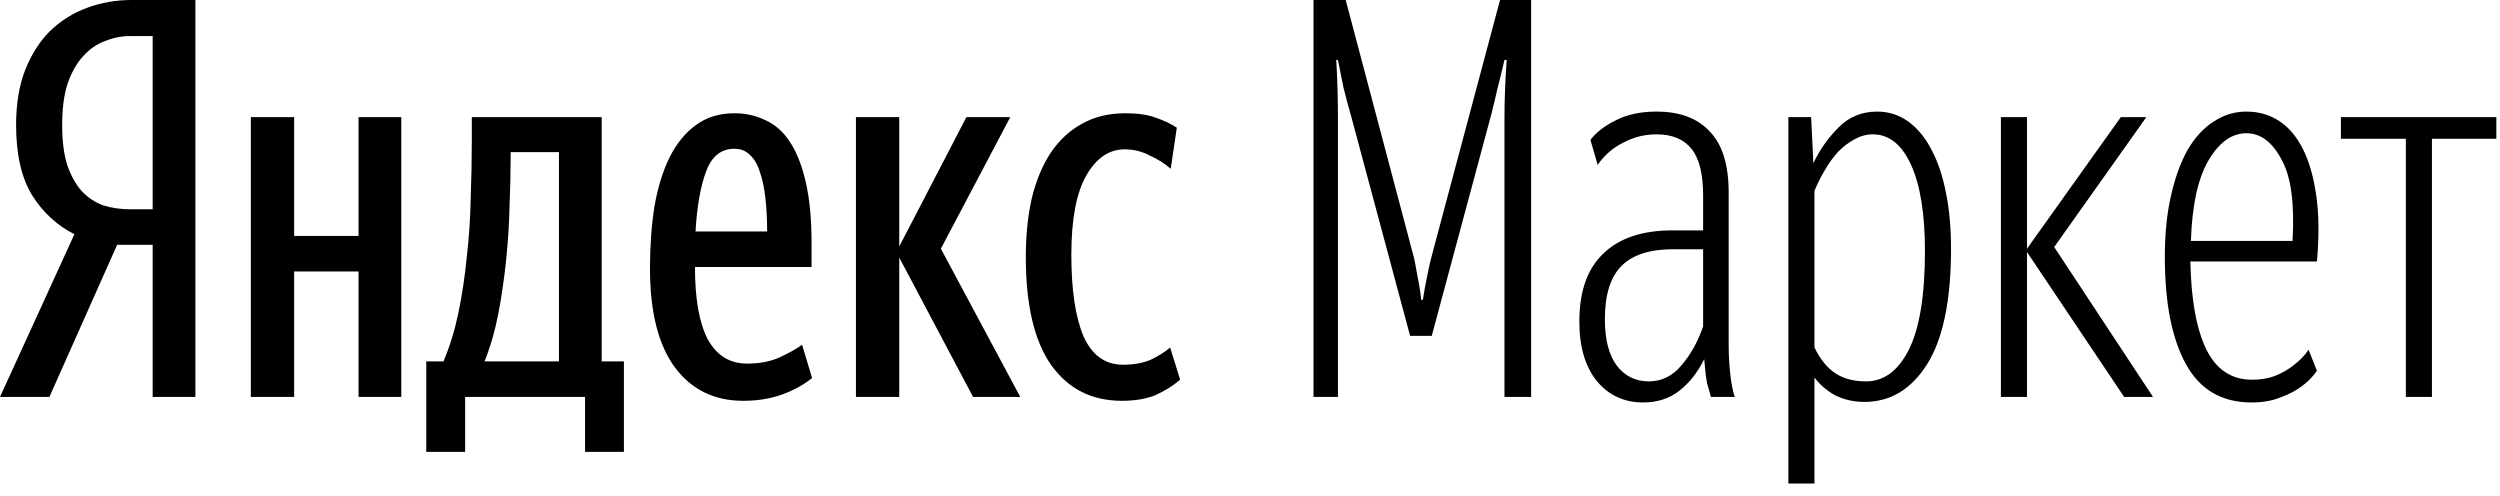 <svg width="136" height="27" viewBox="0 0 136 27" fill="none" xmlns="http://www.w3.org/2000/svg">
<path d="M33.94 24.582H31.826V21.593H25.303V24.582H23.189V19.66H24.125C24.468 18.854 24.739 17.968 24.941 17.002C25.142 16.016 25.293 15.009 25.394 13.982C25.515 12.935 25.585 11.878 25.605 10.811C25.645 9.724 25.666 8.677 25.666 7.671V6.372H32.732V19.66H33.94V24.582ZM44.178 20.566C43.695 20.948 43.141 21.25 42.517 21.472C41.893 21.693 41.198 21.804 40.433 21.804C38.863 21.804 37.624 21.2 36.718 19.992C35.812 18.764 35.359 16.972 35.359 14.617C35.359 13.388 35.44 12.261 35.601 11.234C35.782 10.207 36.054 9.321 36.416 8.577C36.799 7.812 37.282 7.218 37.866 6.795C38.45 6.372 39.145 6.161 39.95 6.161C40.574 6.161 41.148 6.292 41.671 6.553C42.195 6.795 42.638 7.197 43 7.761C43.362 8.325 43.644 9.06 43.846 9.966C44.047 10.852 44.148 11.939 44.148 13.227V14.526H37.806C37.806 16.257 38.037 17.566 38.5 18.452C38.983 19.338 39.698 19.78 40.644 19.78C41.309 19.78 41.893 19.67 42.396 19.448C42.919 19.207 43.332 18.975 43.634 18.754L44.178 20.566ZM21.83 6.372V21.593H19.505V14.768H16.002V21.593H13.646V6.372H16.002V12.835H19.505V6.372H21.83ZM48.919 14.012V21.593H46.563V6.372H48.919V13.409L52.573 6.372H54.959L51.184 13.529L55.502 21.593H52.936L48.919 14.012ZM61.029 21.804C59.398 21.804 58.12 21.16 57.194 19.871C56.267 18.562 55.804 16.599 55.804 13.982C55.804 12.794 55.915 11.717 56.137 10.751C56.378 9.785 56.721 8.969 57.163 8.305C57.627 7.62 58.19 7.097 58.855 6.734C59.539 6.352 60.324 6.161 61.21 6.161C61.895 6.161 62.448 6.241 62.871 6.402C63.294 6.543 63.676 6.724 64.019 6.946L63.687 9.181C63.364 8.899 62.982 8.657 62.539 8.456C62.116 8.234 61.663 8.124 61.18 8.124C60.334 8.124 59.64 8.597 59.096 9.543C58.553 10.489 58.281 11.929 58.281 13.861C58.281 15.774 58.502 17.254 58.945 18.301C59.408 19.328 60.123 19.841 61.089 19.841C61.673 19.841 62.176 19.75 62.599 19.569C63.022 19.368 63.374 19.146 63.656 18.905L64.2 20.656C63.797 20.999 63.344 21.28 62.841 21.502C62.338 21.703 61.734 21.804 61.029 21.804ZM30.407 8.275H27.779V8.546C27.779 9.352 27.759 10.238 27.719 11.204C27.699 12.15 27.639 13.117 27.538 14.103C27.437 15.089 27.296 16.066 27.115 17.032C26.934 17.979 26.682 18.854 26.36 19.66H30.407V8.275ZM39.95 8.093C39.225 8.093 38.712 8.506 38.41 9.332C38.108 10.137 37.916 11.224 37.836 12.593H41.732C41.732 11.949 41.701 11.355 41.641 10.811C41.581 10.248 41.48 9.764 41.339 9.362C41.218 8.959 41.037 8.647 40.795 8.426C40.574 8.204 40.292 8.093 39.95 8.093Z" fill="black"/>
<path d="M73.508 6.342C73.347 5.778 73.206 5.255 73.086 4.771C72.985 4.268 72.884 3.765 72.784 3.262H72.693C72.753 4.288 72.784 5.355 72.784 6.463V21.593H71.455V0H73.206L76.861 13.801C76.941 14.083 77.022 14.476 77.102 14.979C77.203 15.462 77.273 15.905 77.314 16.308H77.404C77.465 15.905 77.545 15.462 77.646 14.979C77.746 14.476 77.837 14.083 77.918 13.801L81.602 0H83.293V21.593H81.843V6.463C81.843 5.939 81.853 5.416 81.874 4.892C81.894 4.349 81.924 3.805 81.964 3.262H81.843C81.703 3.866 81.572 4.399 81.451 4.862C81.35 5.325 81.239 5.788 81.119 6.251L77.887 18.271H76.71L73.508 6.342Z" fill="black"/>
<path d="M89.691 20.747C90.396 20.747 90.989 20.455 91.472 19.871C91.975 19.287 92.368 18.582 92.65 17.757V13.559H91.019C89.751 13.559 88.815 13.861 88.211 14.465C87.607 15.069 87.305 16.036 87.305 17.364C87.305 18.452 87.516 19.287 87.939 19.871C88.382 20.455 88.966 20.747 89.691 20.747ZM93.073 21.592C93.013 21.391 92.942 21.139 92.862 20.837C92.802 20.515 92.751 20.082 92.71 19.539C92.349 20.264 91.896 20.837 91.352 21.26C90.808 21.683 90.154 21.894 89.389 21.894C88.362 21.894 87.527 21.512 86.882 20.747C86.238 19.962 85.916 18.874 85.916 17.485C85.916 15.854 86.349 14.626 87.215 13.801C88.08 12.955 89.338 12.532 90.989 12.532H92.65V10.63C92.65 9.462 92.439 8.617 92.016 8.093C91.593 7.57 90.96 7.308 90.114 7.308C89.469 7.308 88.865 7.459 88.302 7.761C87.738 8.043 87.275 8.446 86.912 8.969L86.52 7.61C86.822 7.207 87.275 6.855 87.879 6.553C88.503 6.231 89.248 6.07 90.114 6.07C91.382 6.07 92.349 6.432 93.013 7.157C93.698 7.862 94.04 8.969 94.04 10.479V18.784C94.04 19.307 94.07 19.841 94.13 20.384C94.191 20.908 94.271 21.31 94.372 21.592H93.073Z" fill="black"/>
<path d="M101.516 20.747C102.482 20.747 103.258 20.173 103.841 19.025C104.425 17.858 104.717 16.066 104.717 13.65C104.717 11.637 104.465 10.076 103.962 8.969C103.459 7.862 102.764 7.308 101.878 7.308C101.536 7.308 101.204 7.399 100.882 7.58C100.58 7.741 100.288 7.962 100.006 8.244C99.744 8.526 99.503 8.858 99.281 9.241C99.06 9.603 98.868 9.986 98.707 10.388V18.904C99.01 19.529 99.382 19.992 99.825 20.294C100.268 20.596 100.831 20.747 101.516 20.747ZM101.425 21.864C100.842 21.864 100.308 21.743 99.825 21.502C99.361 21.24 98.989 20.918 98.707 20.535V26.303H97.288V6.372H98.526L98.647 8.878C98.989 8.154 99.442 7.509 100.006 6.946C100.57 6.362 101.274 6.07 102.12 6.07C102.744 6.07 103.308 6.251 103.811 6.613C104.315 6.976 104.737 7.489 105.079 8.154C105.422 8.798 105.683 9.583 105.865 10.509C106.046 11.415 106.136 12.422 106.136 13.529C106.136 16.328 105.704 18.421 104.837 19.811C103.972 21.18 102.834 21.864 101.425 21.864Z" fill="black"/>
<path d="M110.268 21.593H108.849V6.372H110.268V13.529L115.372 6.372H116.761L111.748 13.439L117.124 21.593H115.553L110.268 13.71V21.593Z" fill="black"/>
<path d="M119.156 14.224C119.197 16.317 119.488 17.918 120.032 19.025C120.575 20.113 121.401 20.656 122.508 20.656C123.011 20.656 123.454 20.576 123.837 20.415C124.22 20.253 124.542 20.062 124.803 19.841C125.105 19.619 125.367 19.347 125.588 19.025L126.041 20.173C125.8 20.515 125.508 20.807 125.166 21.049C124.863 21.27 124.491 21.461 124.048 21.622C123.606 21.804 123.082 21.894 122.478 21.894C120.868 21.894 119.679 21.2 118.915 19.811C118.149 18.421 117.767 16.479 117.767 13.982C117.767 12.734 117.877 11.627 118.099 10.66C118.32 9.674 118.623 8.838 119.005 8.154C119.408 7.469 119.88 6.956 120.425 6.613C120.968 6.251 121.562 6.07 122.206 6.07C122.871 6.07 123.464 6.241 123.988 6.583C124.512 6.925 124.944 7.439 125.287 8.123C125.629 8.808 125.87 9.664 126.012 10.69C126.152 11.697 126.162 12.875 126.041 14.224H119.156ZM122.206 7.248C121.401 7.248 120.707 7.751 120.122 8.758C119.559 9.744 119.247 11.194 119.186 13.106H124.713C124.834 11.073 124.632 9.593 124.109 8.667C123.606 7.721 122.971 7.248 122.206 7.248Z" fill="black"/>
<path d="M132.297 7.55V21.593H130.878V7.55H127.345V6.372H135.801V7.55H132.297Z" fill="black"/>
<path d="M6.372 13.318L2.688 21.593H0L4.047 12.744C3.1 12.261 2.335 11.556 1.752 10.63C1.168 9.684 0.876 8.405 0.876 6.795C0.876 5.667 1.037 4.681 1.359 3.835C1.701 2.97 2.154 2.255 2.718 1.691C3.302 1.127 3.976 0.705 4.741 0.423C5.506 0.141 6.312 0 7.157 0H10.63V21.593H8.305V13.318H6.372ZM8.305 1.963H7.067C6.604 1.963 6.151 2.054 5.708 2.235C5.265 2.396 4.872 2.668 4.53 3.05C4.188 3.413 3.906 3.906 3.684 4.53C3.483 5.134 3.382 5.889 3.382 6.795C3.382 7.661 3.473 8.385 3.654 8.969C3.855 9.553 4.117 10.026 4.439 10.389C4.782 10.751 5.174 11.013 5.617 11.174C6.08 11.315 6.563 11.385 7.067 11.385H8.305V1.963Z" fill="black"/>
</svg>
